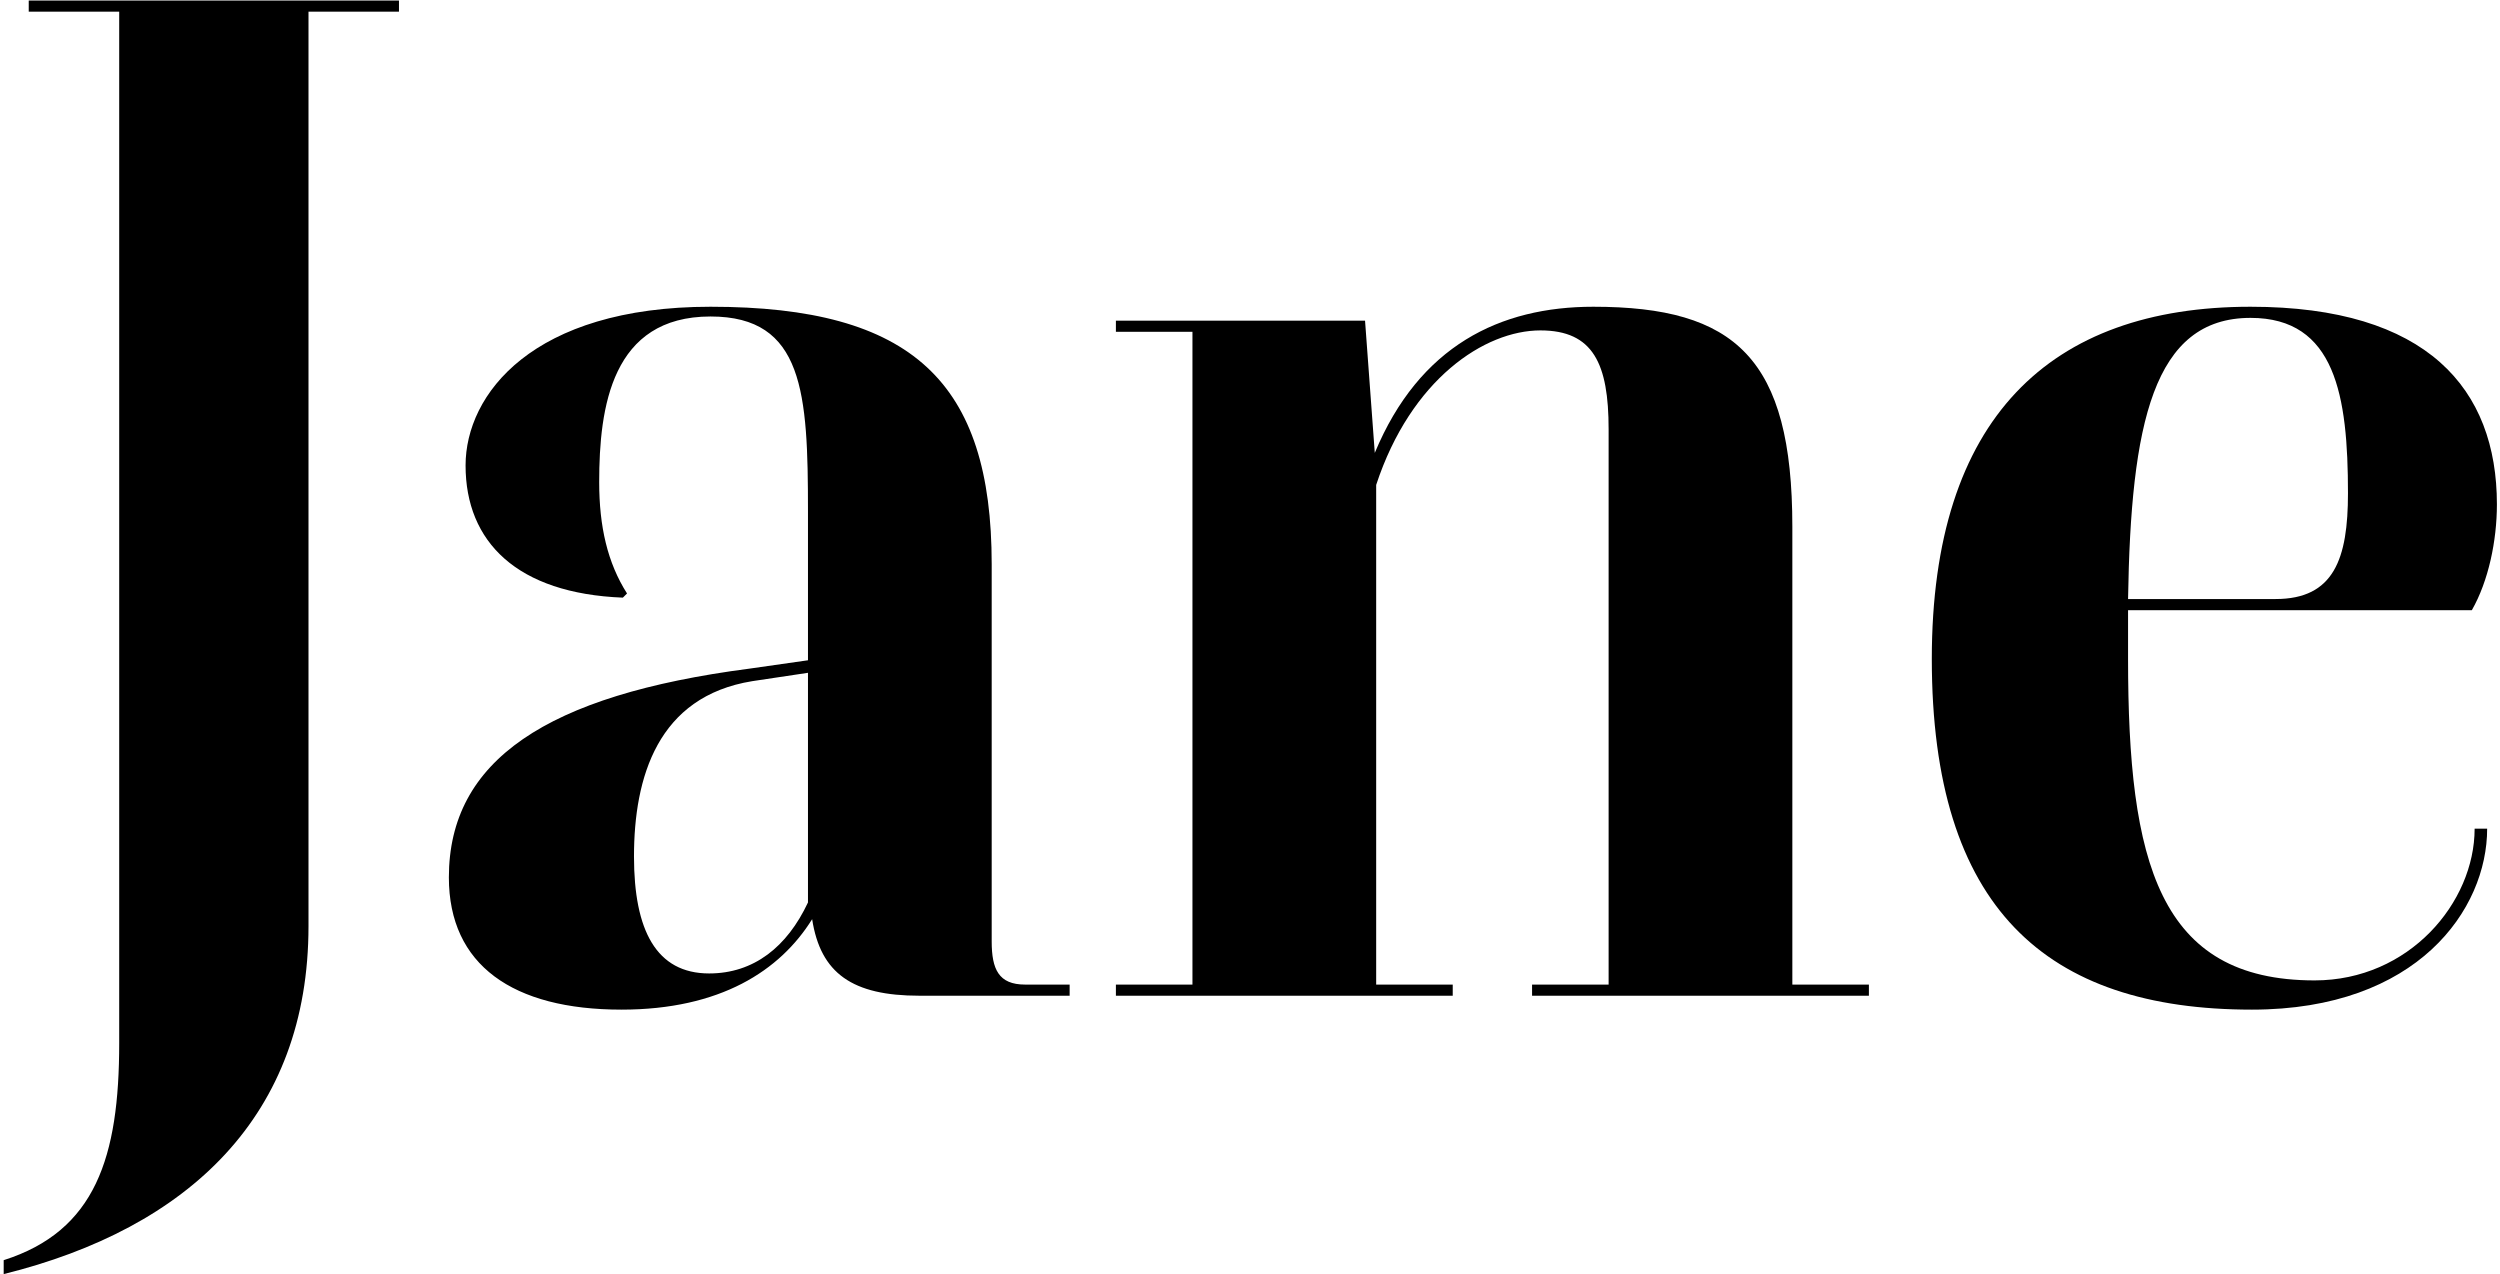 <svg width="467" height="238" viewBox="0 0 467 238" fill="none" xmlns="http://www.w3.org/2000/svg">
<path d="M57.627 173V2.18H74.528V0.1H5.367V2.18H22.267V194.84C22.267 216.16 17.848 229.94 0.688 235.4V238C35.267 229.42 57.627 208.36 57.627 173Z" fill="black"/>
<path d="M171.729 186H199.809V183.92H191.489C186.549 183.92 185.249 181.06 185.249 175.86V105.4C185.249 71.34 170.429 57.3 132.729 57.3C99.449 57.3 86.969 73.68 86.969 86.94C86.969 101.24 96.589 110.86 116.349 111.64L117.129 110.86C113.489 105.14 111.929 98.38 111.929 90.06C111.929 76.02 114.269 59.12 132.729 59.12C150.149 59.12 150.929 73.42 150.929 95.52V123.34L140.009 124.9C102.049 129.84 83.849 142.06 83.849 163.9C83.849 180.28 95.809 188.6 116.089 188.6C134.549 188.6 145.729 181.32 151.709 171.7C153.269 181.84 159.249 186 171.729 186ZM118.429 160C118.429 145.18 122.849 130.1 140.529 127.24L150.929 125.68V168.58C147.029 176.9 140.789 181.84 132.469 181.84C122.589 181.84 118.429 173.78 118.429 160Z" fill="black"/>
<path d="M271.37 183.92H257.07V90.58C263.57 70.82 277.35 61.72 287.75 61.72C297.63 61.72 300.49 67.96 300.49 80.18V183.92H286.19V186H349.11V183.92H334.81V98.38C334.81 66.92 324.15 57.3 297.63 57.3C280.21 57.3 265.13 64.58 256.81 84.6L254.99 59.9H208.45V61.98H222.75V183.92H208.45V186H271.37V183.92Z" fill="black"/>
<path d="M360.861 123.08C360.861 169.62 382.181 188.6 420.661 188.6C451.601 188.6 464.601 169.88 464.601 154.8H462.261C462.261 168.58 450.041 183.14 432.361 183.14C403.241 183.14 397.521 161.04 397.521 123.08V113.98H461.741C464.861 108.52 466.421 100.98 466.421 94.22C466.421 72.64 453.421 57.3 420.401 57.3C382.961 57.3 360.861 78.1 360.861 123.08ZM420.401 59.38C436.261 59.38 438.601 73.94 438.601 92.14C438.601 104.36 436.001 111.9 425.081 111.9H397.521C398.041 79.14 402.201 59.38 420.401 59.38Z" fill="black"/>
</svg>
